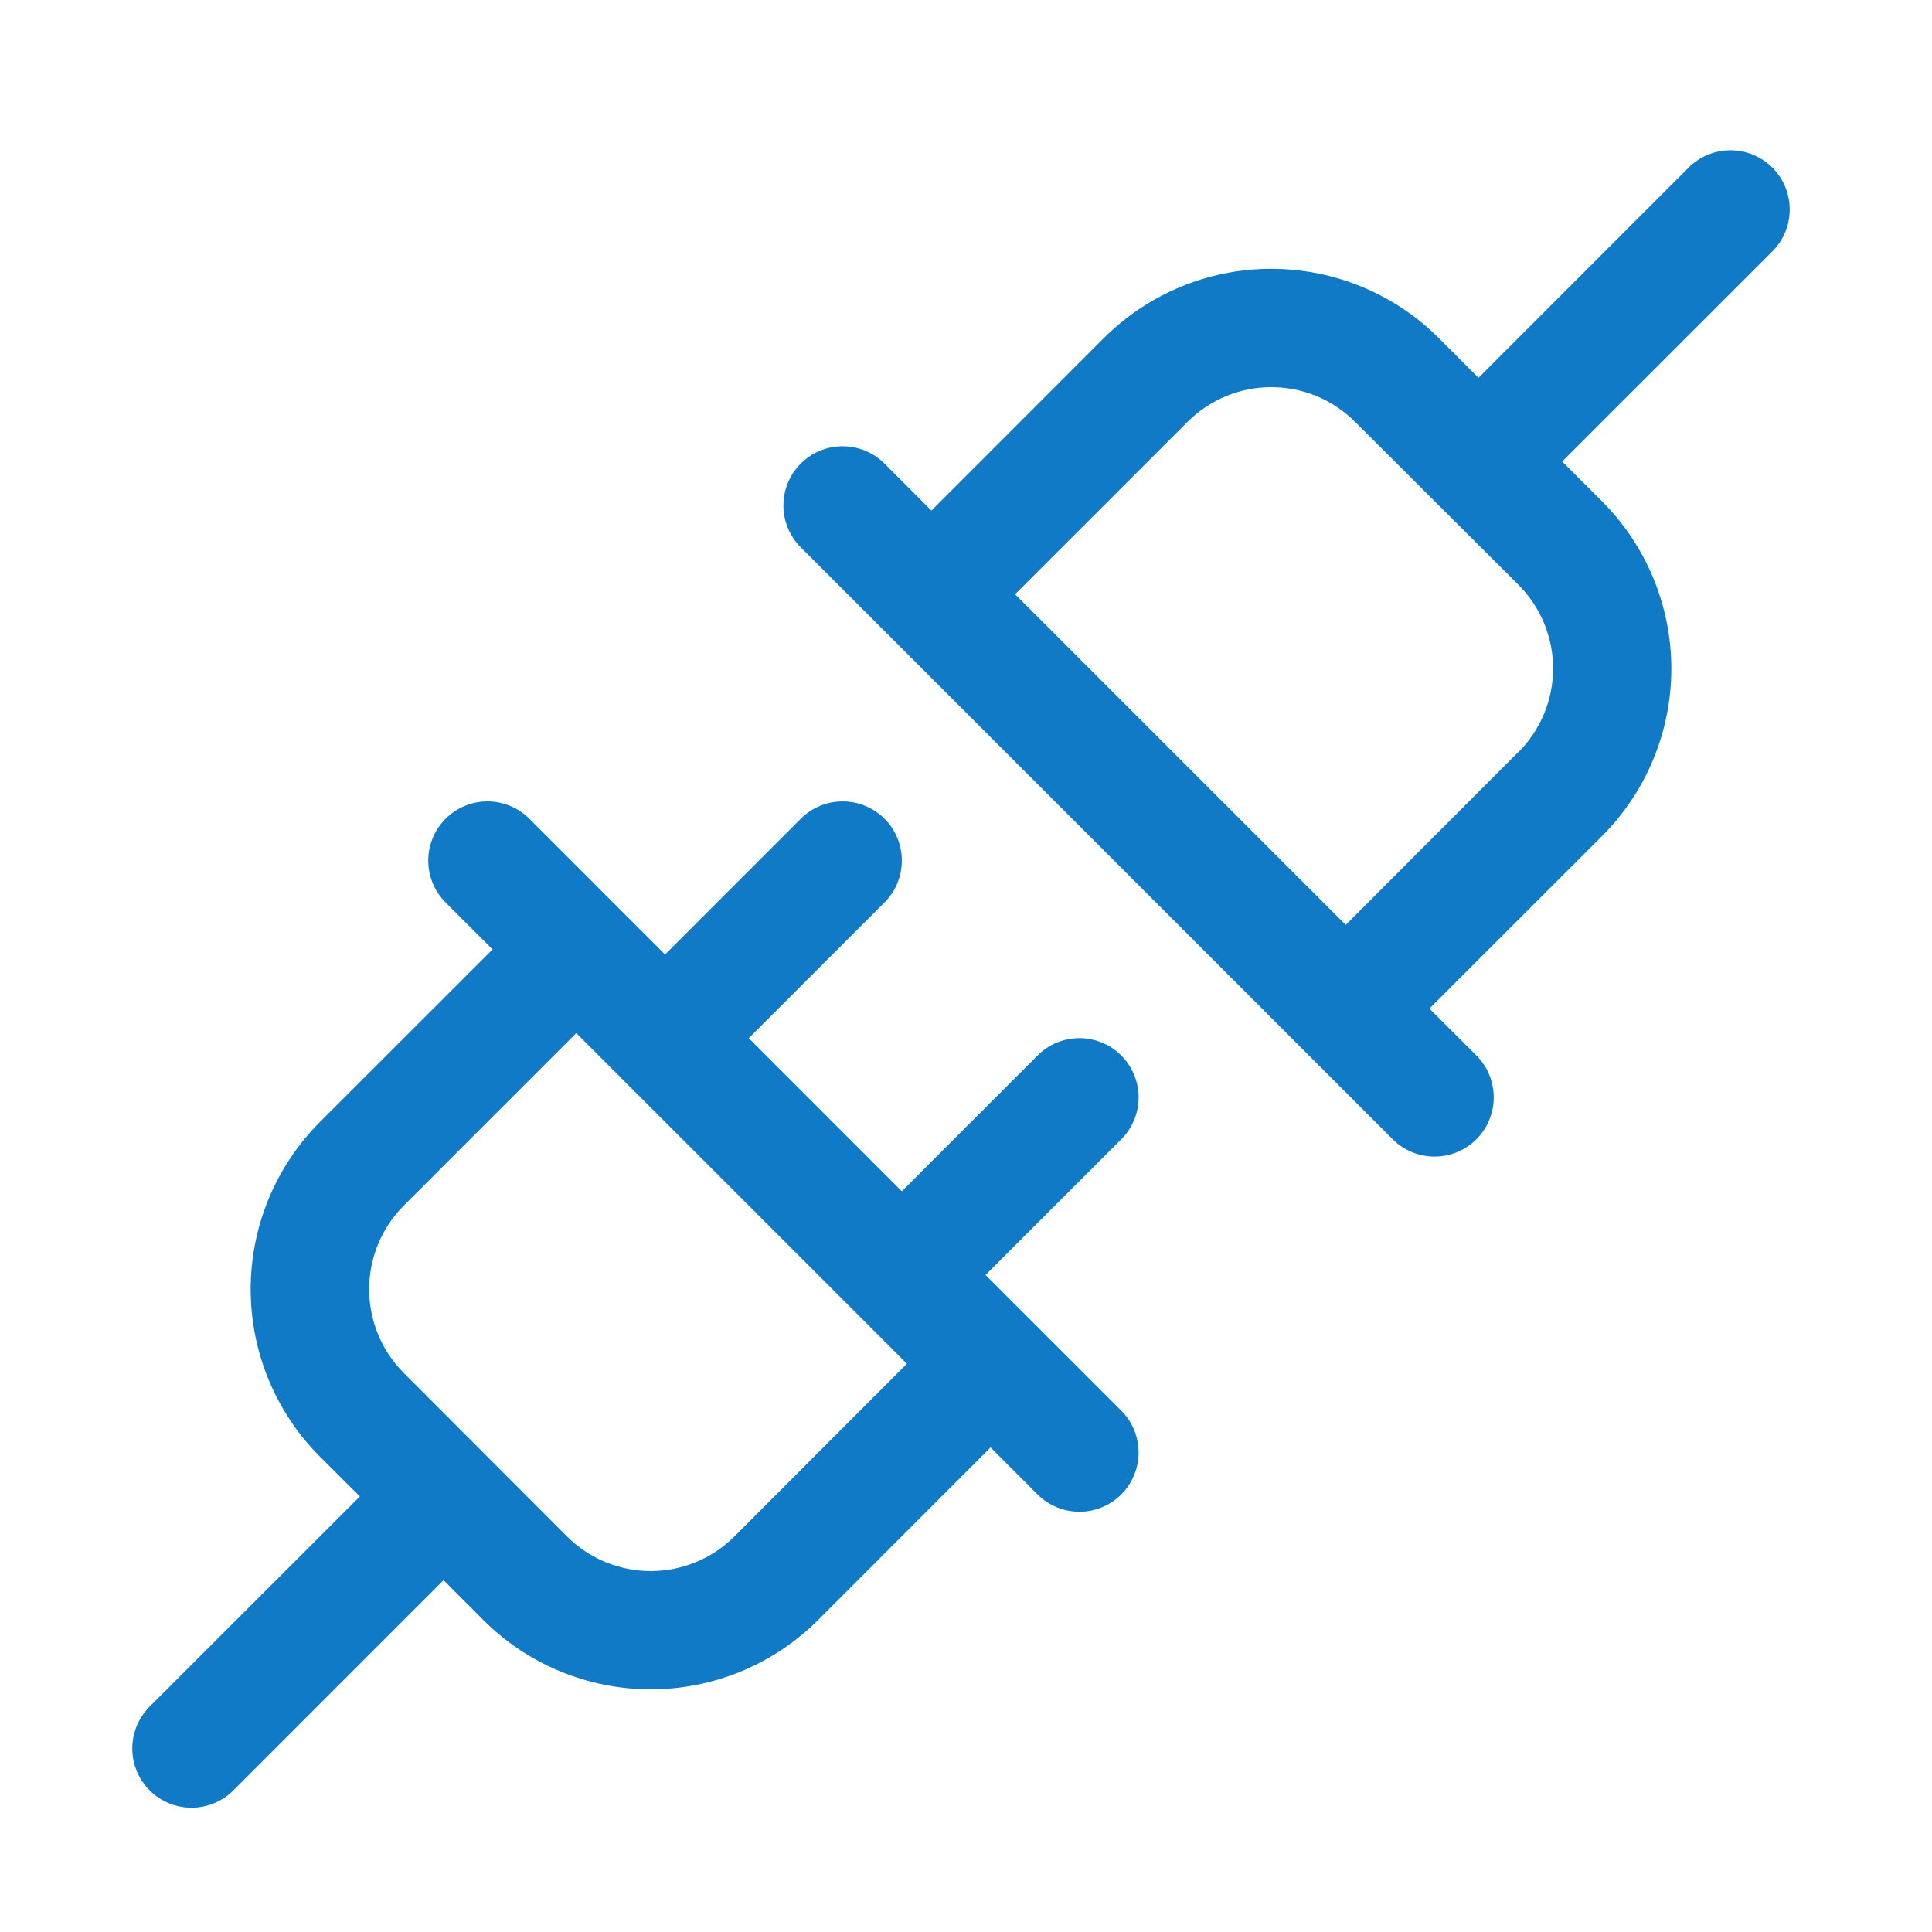 <svg width="51" height="51" viewBox="0 0 51 51" fill="none" xmlns="http://www.w3.org/2000/svg">
<path d="M29.599 27.863C29.453 27.717 29.281 27.602 29.091 27.523C28.902 27.445 28.698 27.404 28.493 27.404C28.288 27.404 28.084 27.445 27.895 27.523C27.705 27.602 27.533 27.717 27.388 27.863L23.806 31.447L19.765 27.405L23.349 23.823C23.642 23.53 23.806 23.133 23.806 22.718C23.806 22.303 23.642 21.906 23.349 21.613C23.055 21.319 22.658 21.155 22.243 21.155C21.828 21.155 21.431 21.319 21.138 21.613L17.556 25.197L13.973 21.613C13.68 21.319 13.283 21.155 12.868 21.155C12.453 21.155 12.056 21.319 11.763 21.613C11.469 21.906 11.305 22.303 11.305 22.718C11.305 23.133 11.469 23.53 11.763 23.823L13.003 25.062L8.448 29.614C7.868 30.195 7.407 30.884 7.093 31.642C6.779 32.401 6.617 33.214 6.617 34.034C6.617 34.855 6.779 35.668 7.093 36.426C7.407 37.185 7.868 37.874 8.448 38.454L9.499 39.503L3.95 45.05C3.805 45.195 3.69 45.368 3.611 45.557C3.533 45.747 3.492 45.95 3.492 46.156C3.492 46.361 3.533 46.564 3.611 46.754C3.69 46.944 3.805 47.116 3.95 47.261C4.243 47.554 4.641 47.719 5.056 47.719C5.261 47.719 5.464 47.678 5.654 47.6C5.844 47.521 6.016 47.406 6.161 47.261L11.708 41.712L12.757 42.763C13.337 43.343 14.026 43.804 14.784 44.118C15.543 44.432 16.356 44.594 17.177 44.594C17.997 44.594 18.81 44.432 19.569 44.118C20.327 43.804 21.016 43.343 21.597 42.763L26.149 38.208L27.388 39.449C27.533 39.594 27.705 39.709 27.895 39.787C28.084 39.866 28.288 39.906 28.493 39.906C28.698 39.906 28.902 39.866 29.091 39.787C29.281 39.709 29.453 39.594 29.599 39.449C29.744 39.303 29.859 39.131 29.937 38.941C30.016 38.752 30.056 38.548 30.056 38.343C30.056 38.138 30.016 37.934 29.937 37.745C29.859 37.555 29.744 37.383 29.599 37.238L26.015 33.656L29.599 30.073C29.744 29.928 29.859 29.756 29.938 29.566C30.016 29.377 30.057 29.173 30.057 28.968C30.057 28.763 30.016 28.559 29.938 28.37C29.859 28.18 29.744 28.008 29.599 27.863ZM19.386 40.558C18.8 41.144 18.005 41.472 17.177 41.472C16.348 41.472 15.554 41.144 14.968 40.558L10.659 36.243C10.073 35.657 9.745 34.863 9.745 34.034C9.745 33.206 10.073 32.411 10.659 31.825L15.212 27.271L23.94 35.999L19.386 40.558ZM46.786 4.425C46.641 4.28 46.469 4.165 46.279 4.086C46.089 4.007 45.886 3.967 45.681 3.967C45.475 3.967 45.272 4.007 45.082 4.086C44.892 4.165 44.72 4.28 44.575 4.425L39.028 9.974L37.979 8.923C36.806 7.753 35.217 7.096 33.559 7.096C31.902 7.096 30.313 7.753 29.14 8.923L24.587 13.478L23.349 12.238C23.055 11.944 22.658 11.78 22.243 11.78C21.828 11.78 21.431 11.944 21.138 12.238C20.844 12.531 20.68 12.928 20.68 13.343C20.68 13.758 20.844 14.155 21.138 14.448L36.763 30.073C36.908 30.219 37.08 30.334 37.27 30.412C37.459 30.491 37.663 30.531 37.868 30.531C38.073 30.531 38.277 30.491 38.466 30.412C38.656 30.334 38.828 30.219 38.974 30.073C39.119 29.928 39.234 29.756 39.312 29.566C39.391 29.377 39.431 29.173 39.431 28.968C39.431 28.763 39.391 28.559 39.312 28.37C39.234 28.18 39.119 28.008 38.974 27.863L37.733 26.624L42.288 22.072C42.868 21.491 43.329 20.802 43.643 20.044C43.957 19.285 44.119 18.473 44.119 17.652C44.119 16.831 43.957 16.018 43.643 15.259C43.329 14.501 42.868 13.812 42.288 13.232L41.237 12.183L46.786 6.636C46.931 6.491 47.047 6.319 47.125 6.129C47.204 5.939 47.244 5.736 47.244 5.531C47.244 5.325 47.204 5.122 47.125 4.932C47.047 4.742 46.931 4.57 46.786 4.425ZM40.077 19.855L35.524 24.415L26.796 15.687L31.351 11.134C31.936 10.548 32.731 10.22 33.559 10.22C34.388 10.22 35.182 10.548 35.768 11.134L40.077 15.431C40.369 15.721 40.6 16.066 40.758 16.447C40.916 16.827 40.998 17.234 40.998 17.646C40.998 18.057 40.916 18.465 40.758 18.845C40.6 19.225 40.369 19.57 40.077 19.861V19.855Z" fill="#107AC6"/>
</svg>
